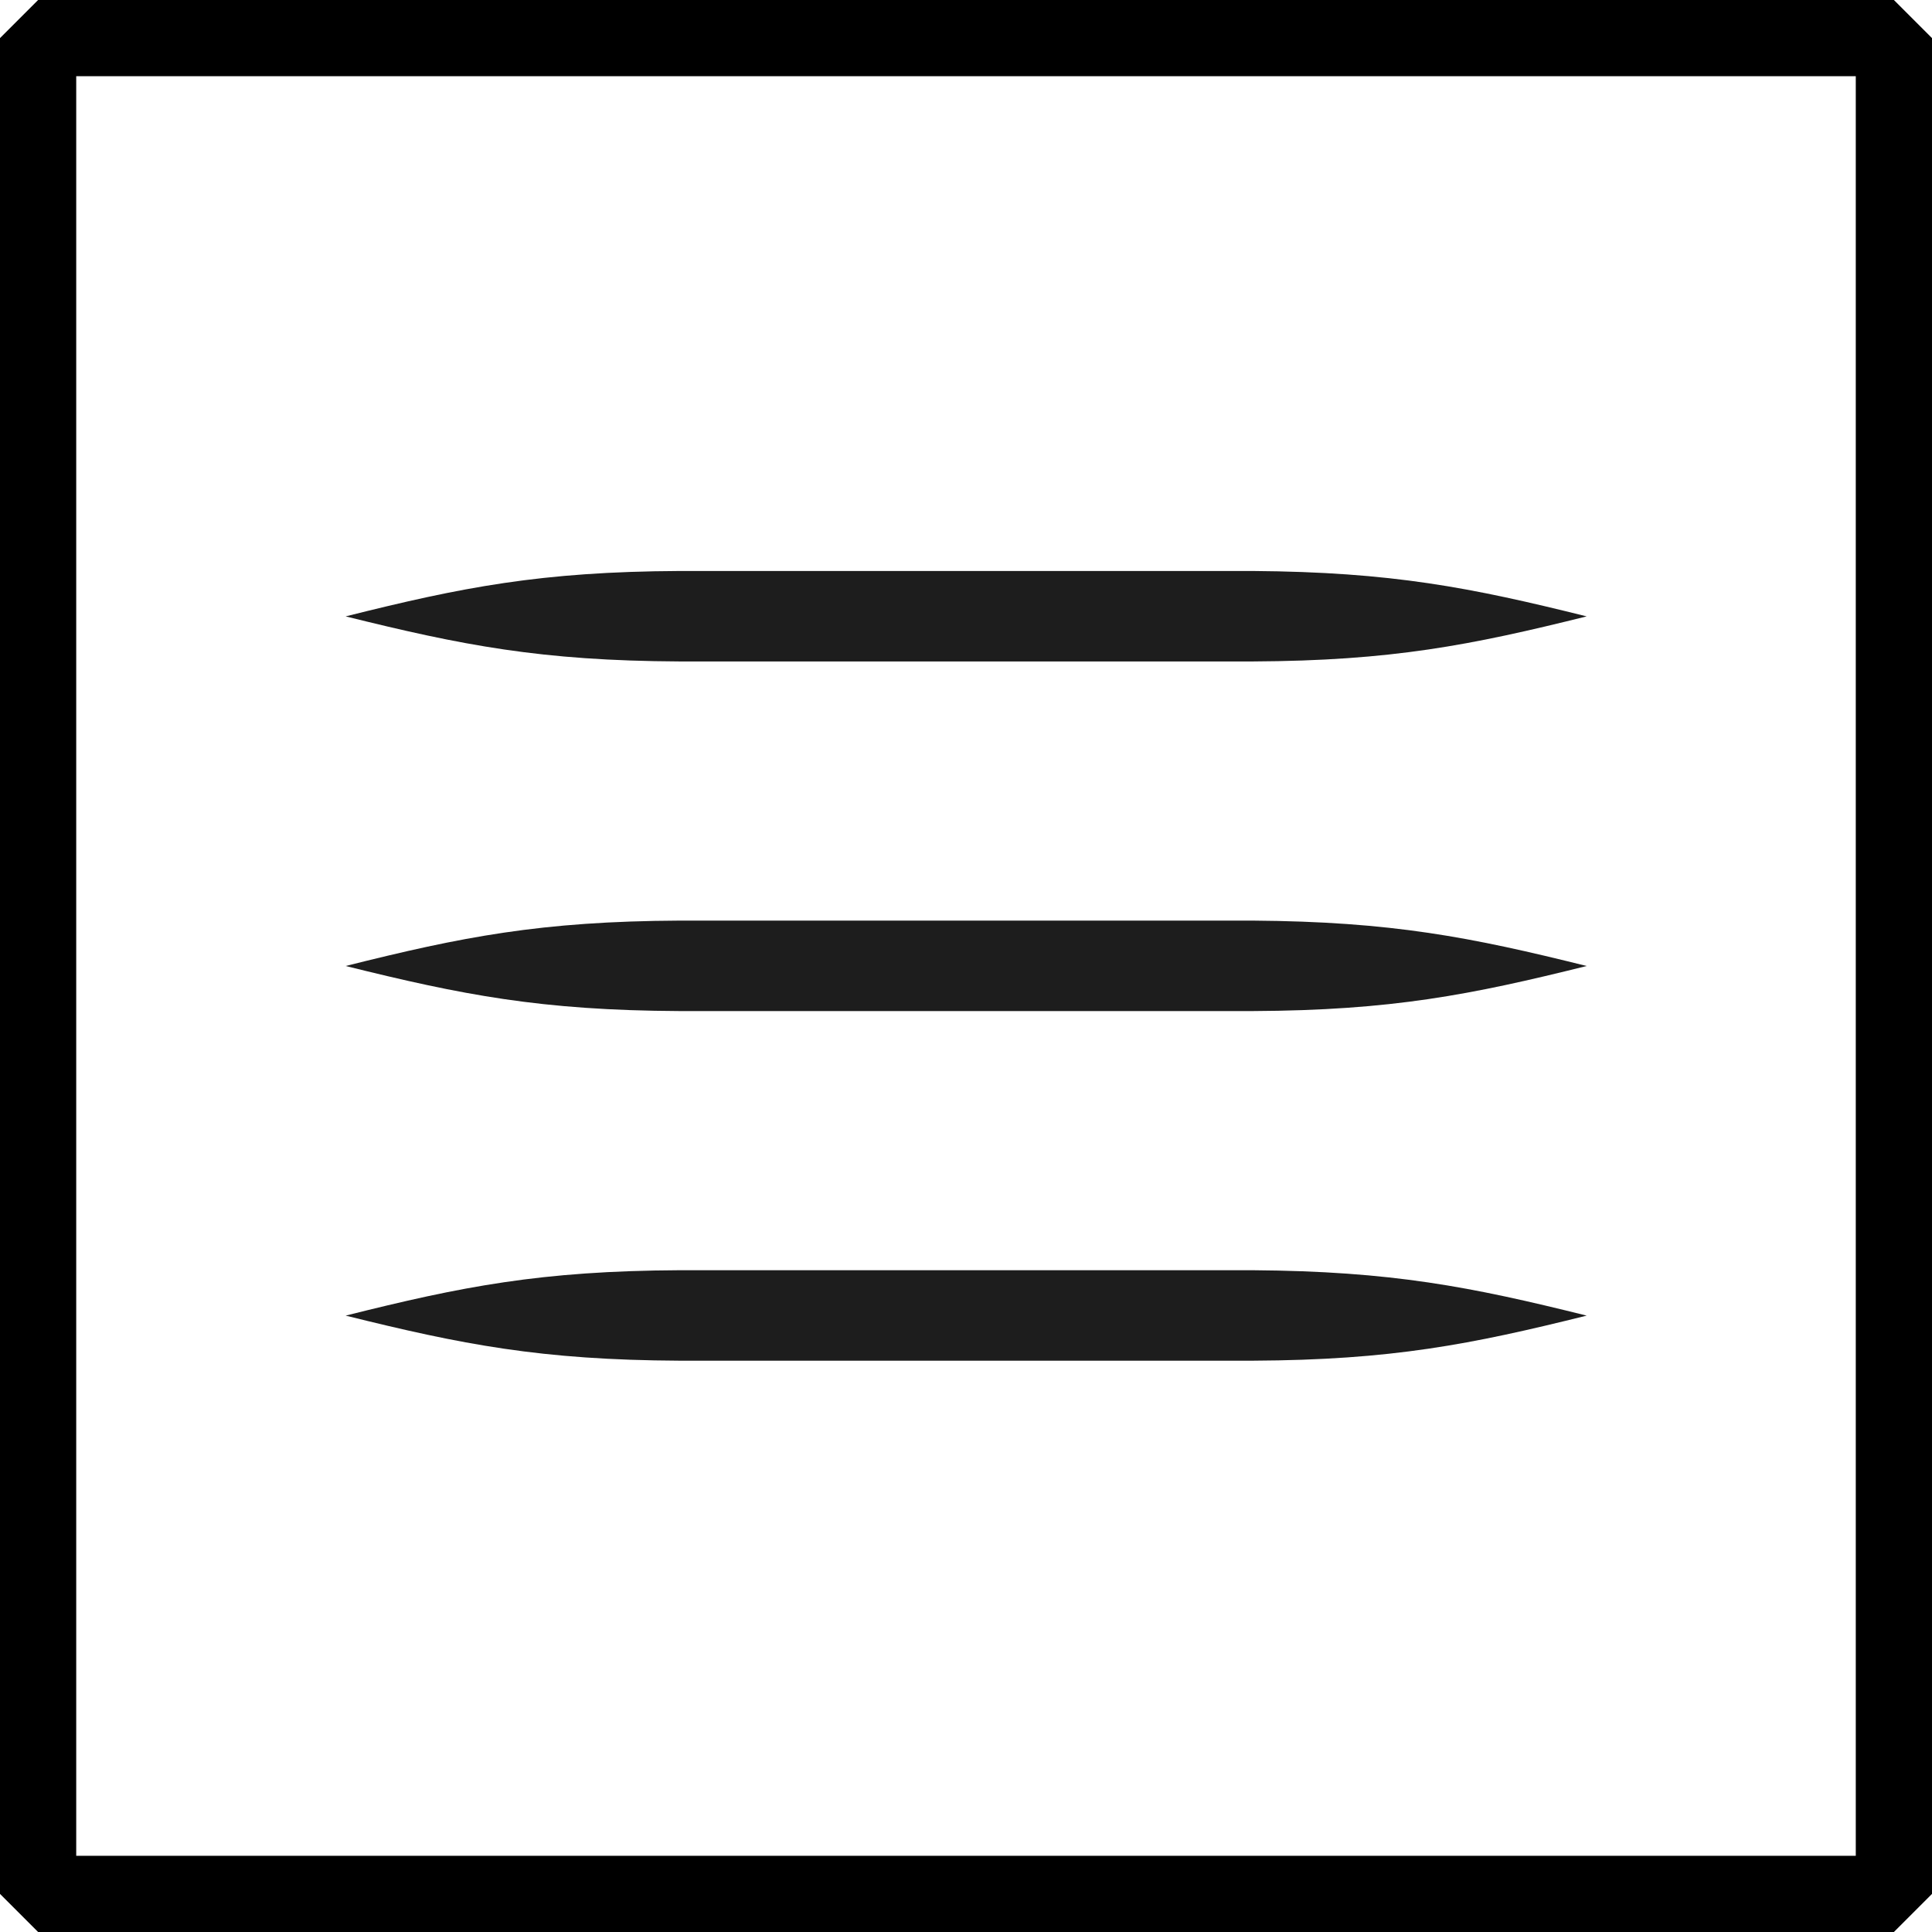 <?xml version="1.0" encoding="UTF-8"?>
<svg id="Vrstva_2" data-name="Vrstva 2" xmlns="http://www.w3.org/2000/svg" viewBox="0 0 58.3 58.3">
  <defs>
    <style>
      .cls-1 {
        fill: #1d1d1d;
      }
    </style>
  </defs>
  <g id="Vrstva_1-2" data-name="Vrstva 1">
    <g>
      <path d="M57.15,58.3H1.15l-1.15-1.15V1.15L1.15,0h56l1.15,1.15v56l-1.15,1.15ZM2.3,56h53.7V2.3H2.3v53.7Z"/>
      <g>
        <path class="cls-1" d="M10.43,18.6c3.51.87,5.88,1.34,10.08,1.36.71,0,16.25,0,17.29,0,4.2-.02,6.58-.49,10.08-1.36-3.5-.87-5.88-1.34-10.08-1.37-1.04,0-16.58,0-17.29,0-4.19.02-6.57.49-10.08,1.37Z"/>
        <path class="cls-1" d="M10.43,29.15c3.51.87,5.88,1.34,10.08,1.36.71,0,16.25,0,17.29,0,4.2-.02,6.58-.49,10.08-1.36-3.5-.87-5.88-1.34-10.08-1.37-1.04,0-16.58,0-17.29,0-4.19.02-6.57.49-10.08,1.37Z"/>
        <path class="cls-1" d="M10.43,39.7c3.51.87,5.88,1.34,10.08,1.36.71,0,16.25,0,17.29,0,4.2-.02,6.58-.49,10.08-1.36-3.5-.87-5.88-1.34-10.08-1.37-1.04,0-16.58,0-17.29,0-4.19.02-6.57.49-10.08,1.37Z"/>
      </g>
    </g>
  </g>
</svg>